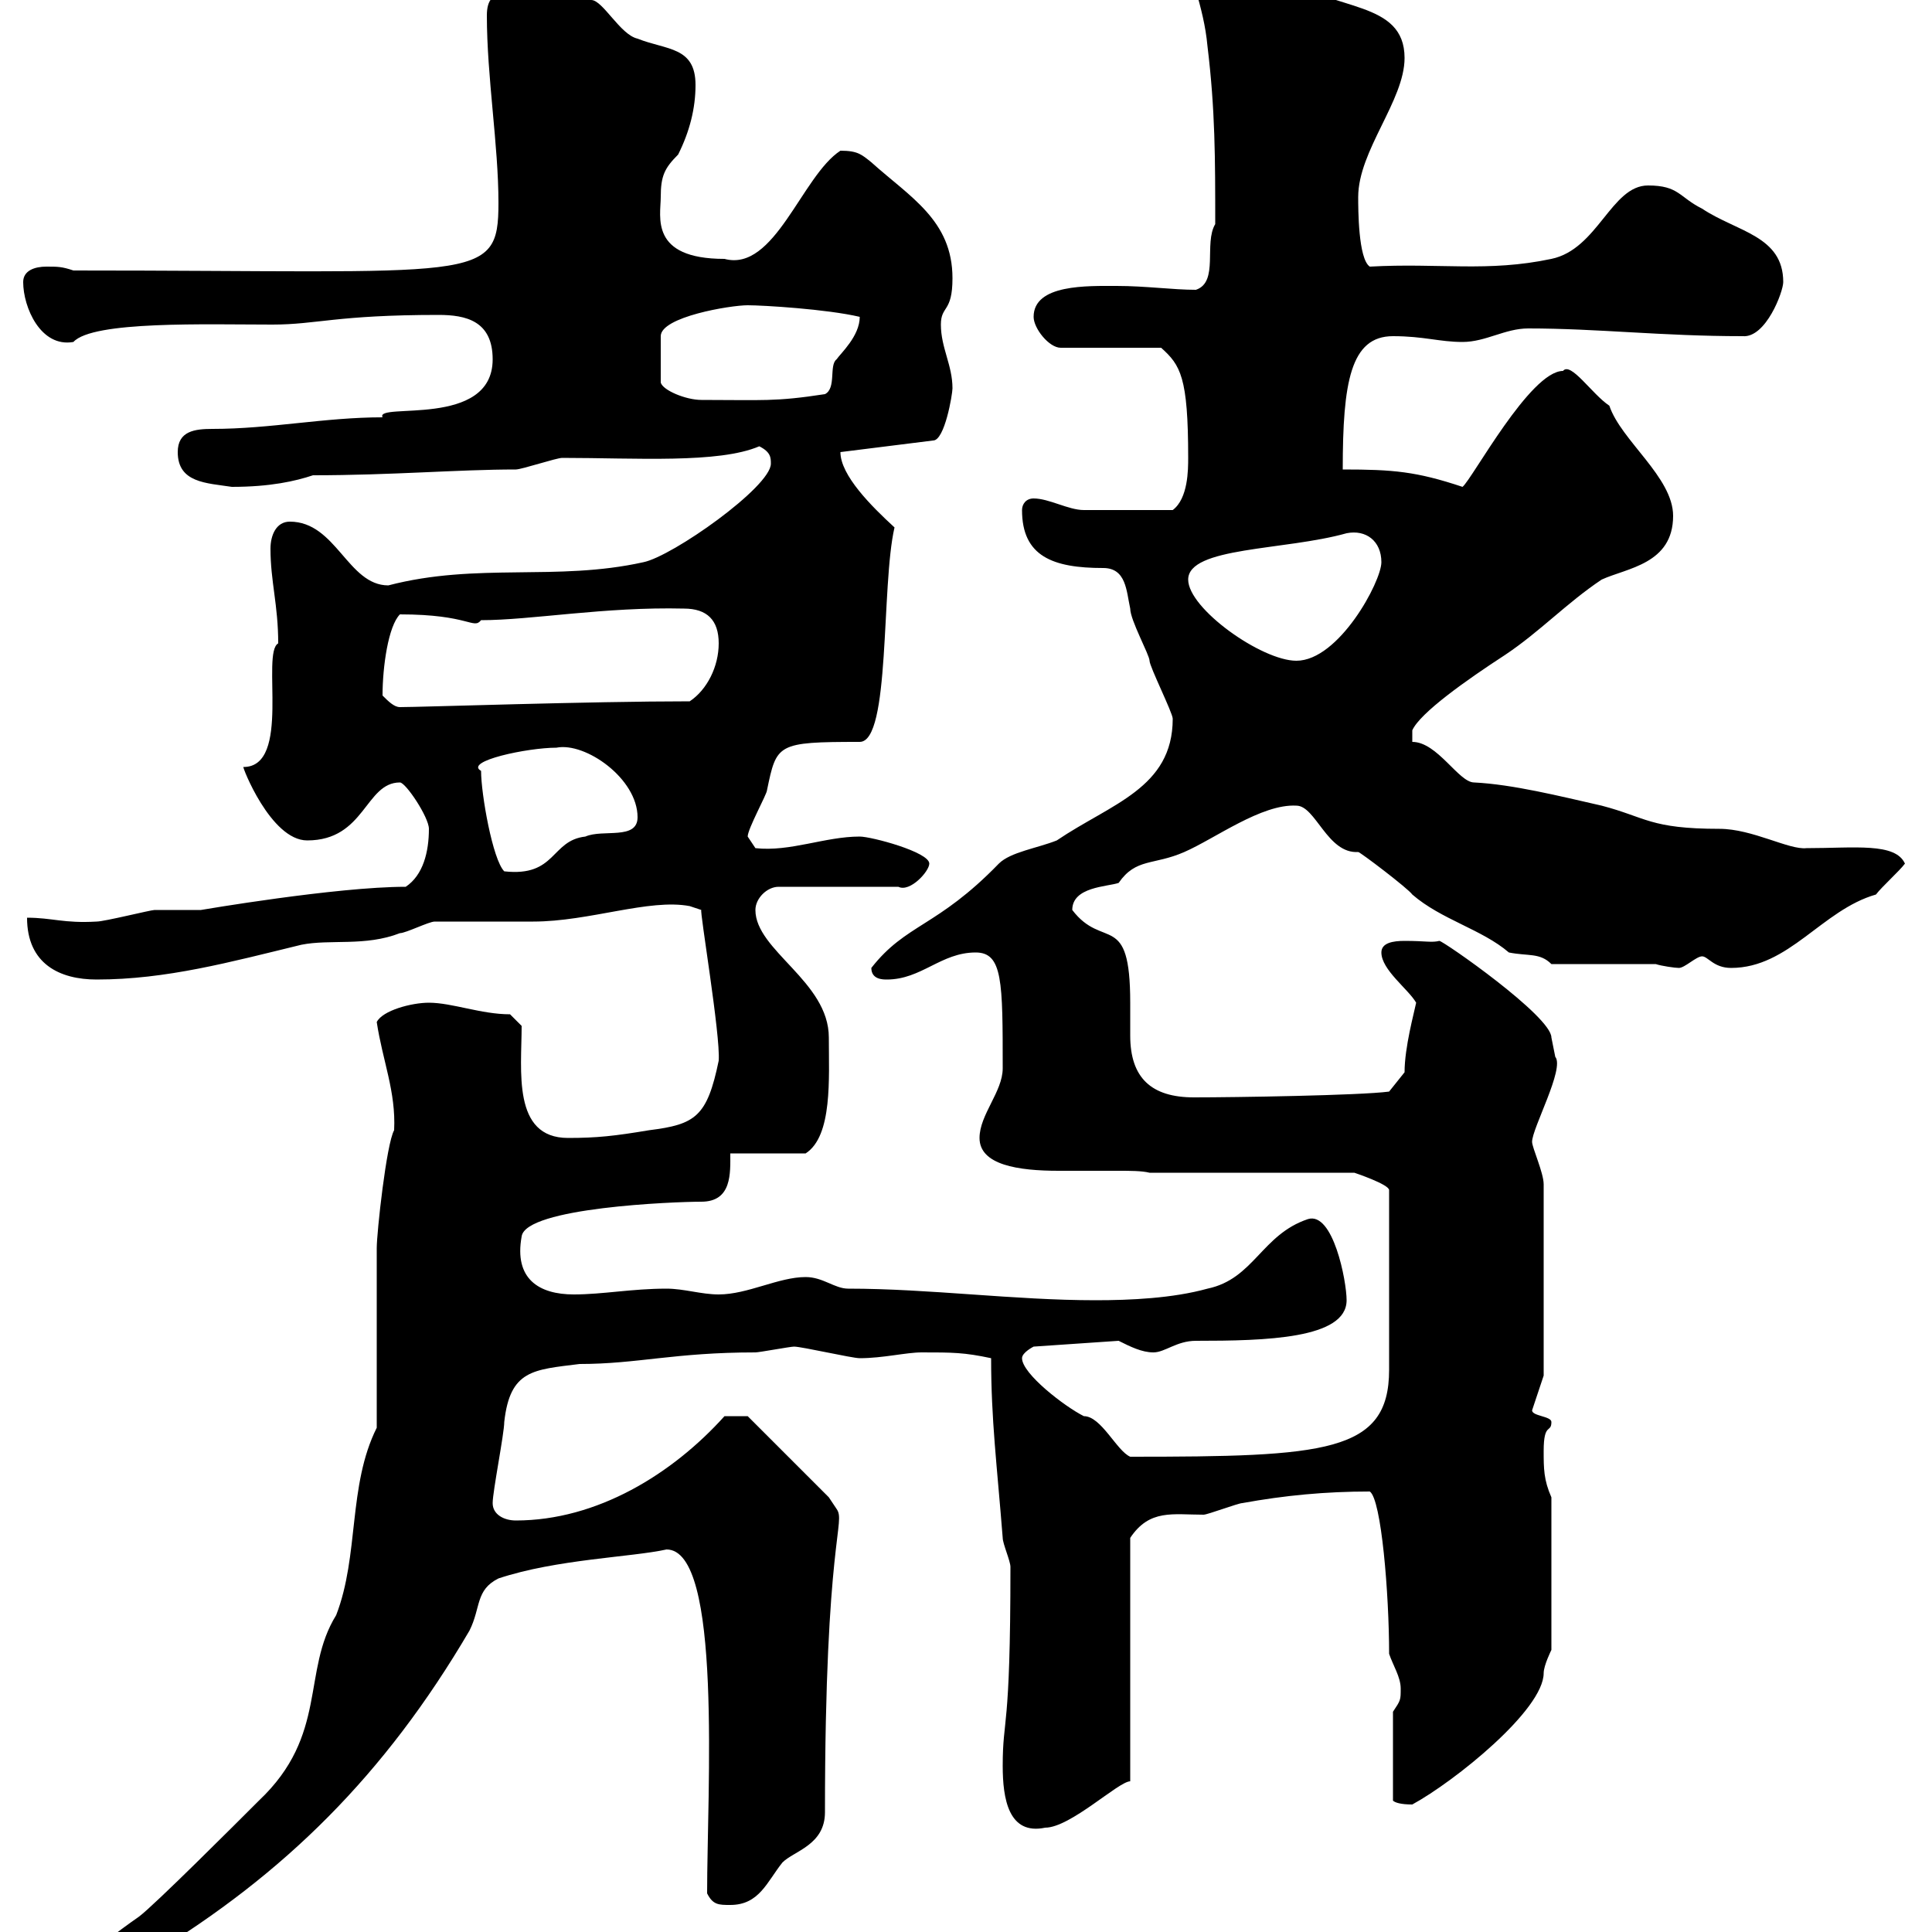 <svg xmlns="http://www.w3.org/2000/svg" xmlns:xlink="http://www.w3.org/1999/xlink" width="300" height="300"><path d="M6 310.20C6 311.40 6.90 312 7.80 312C10.80 312 14.40 309 23.40 303.60C44.10 291 59.70 275.70 72.90 253.20C74.70 249.60 73.80 246.90 77.40 245.10C86.40 242.10 98.10 241.80 103.50 240.60C112.20 240.60 109.80 278.10 109.80 294C110.70 295.80 111.60 295.80 113.40 295.80C117.90 295.80 119.10 292.20 121.50 289.20C123.30 287.40 128.10 286.50 128.10 281.40C128.10 238.80 131.40 236.40 129.90 234.30L128.70 232.50L116.10 219.90L112.50 219.90C104.40 228.90 92.70 236.10 80.10 236.10C78.30 236.10 76.50 235.20 76.50 233.40C76.50 231.60 78.30 222.60 78.30 220.80C79.20 212.70 82.80 212.70 90 211.80C99 211.80 104.70 210 117.30 210C117.90 210 122.70 209.10 123.30 209.10C124.50 209.10 132.30 210.90 133.50 210.90C137.10 210.90 140.70 210 143.10 210C147.90 210 149.70 210 153.90 210.90C153.90 220.50 154.80 227.40 155.70 238.80C155.70 239.70 156.90 242.40 156.90 243.30C156.90 269.40 155.70 266.40 155.70 274.20C155.70 279.30 156.60 285 162.30 283.80C166.20 283.80 173.70 276.60 175.50 276.60L175.50 238.80C178.50 234.30 182.10 235.20 186.90 235.20C187.50 235.20 192.30 233.40 192.90 233.40C199.50 232.20 205.80 231.60 212.70 231.60C214.50 232.80 215.70 247.50 215.70 256.80C216.30 258.60 217.50 260.40 217.50 262.20C217.50 264 217.50 264 216.30 265.80L216.30 279.60C216.60 279.90 217.50 280.20 219.30 280.20C225.90 276.60 239.70 265.50 239.70 259.80C239.70 258.60 240.90 256.20 240.90 256.20L240.90 232.50C239.70 229.80 239.70 228 239.70 225.30C239.70 220.80 240.90 222.60 240.90 220.80C240.90 219.90 237.90 219.90 237.90 219L239.70 213.60L239.70 183.90C239.70 182.10 237.90 178.20 237.90 177.30C237.90 175.20 243 165.90 241.50 164.10L240.90 161.10C240.90 157.80 224.10 146.10 223.50 146.10C222.30 146.40 221.40 146.10 218.10 146.10C216.30 146.10 214.50 146.40 214.50 147.90C214.50 150.60 218.70 153.60 219.90 155.70C219.60 157.20 218.10 162.60 218.10 166.50L215.70 169.50C211.20 170.10 191.70 170.40 185.40 170.40C178.80 170.40 175.50 167.40 175.50 160.80C175.50 159.30 175.50 157.80 175.50 155.70C175.50 141.30 171.30 147.60 166.50 141.30C166.50 137.70 171.90 137.70 173.70 137.10C176.40 133.20 179.10 134.40 183.90 132.30C188.70 130.20 195.90 124.80 201.30 125.10C204.30 125.10 206.10 132.60 210.90 132.30C211.20 132.30 218.70 138 219.30 138.90C223.80 142.80 230.10 144.30 234.30 147.90C237.30 148.50 239.10 147.90 240.90 149.70L257.10 149.70C258 150 260.10 150.30 260.70 150.30C261.60 150.30 263.40 148.50 264.30 148.50C265.20 148.50 266.10 150.30 268.80 150.30C277.80 150.30 282.90 141.30 291.30 138.90C292.20 137.70 294.90 135.30 295.80 134.10C294.30 130.80 288 131.70 280.50 131.70C277.80 132 272.10 128.70 267 128.70C256.20 128.70 255.60 126.90 248.70 125.10C242.10 123.60 234.90 121.80 228.90 121.50C226.50 121.50 223.20 115.20 219.30 115.20L219.30 113.40C220.50 110.70 227.70 105.60 233.70 101.70C239.10 98.10 243.30 93.60 248.70 90C252.60 88.20 259.80 87.60 259.80 80.10C259.80 74.10 251.70 68.40 249.90 63C247.20 61.20 243.90 56.10 242.70 57.60C237.60 57.60 228.60 74.40 227.10 75.60C219.90 73.20 216.30 72.90 208.50 72.90C208.50 59.40 209.70 52.20 216.30 52.20C221.10 52.20 223.50 53.10 227.10 53.10C230.70 53.10 233.70 51 237.30 51C248.10 51 258 52.20 270.60 52.20C274.20 52.50 276.90 45.30 276.90 43.80C276.90 36.60 269.70 36 264.30 32.40C260.70 30.60 260.70 28.80 255.90 28.80C250.20 28.80 248.10 38.70 240.90 40.20C231 42.30 223.50 40.80 212.70 41.40C210.90 40.20 210.90 32.40 210.90 30.60C210.90 23.40 218.10 15.60 218.10 9C218.10 0 207 1.80 199.50-3.60C194.10-9 186.90-12 186.90-12C184.20-12 183.60-12 183.90-10.20C184.50-3.60 186.90 0.60 187.50 7.20C188.70 17.10 188.70 24.60 188.70 34.80C186.90 37.80 189.30 43.80 185.70 45C182.10 45 177.90 44.40 173.40 44.40C168.90 44.40 160.50 44.10 160.50 49.20C160.50 51 162.90 54 164.70 54L180.30 54C183.30 56.70 184.50 58.50 184.50 71.10C184.50 72.90 184.50 77.40 182.10 79.20C177 79.20 171 79.20 168.30 79.20C165.90 79.20 162.90 77.40 160.50 77.40C159.30 77.40 158.70 78.30 158.70 79.20C158.70 86.40 163.50 88.20 171.30 88.20C174.90 88.20 174.90 91.80 175.50 94.50C175.50 96.30 178.50 101.70 178.50 102.60C178.50 103.50 182.10 110.70 182.10 111.60C182.10 122.40 172.50 124.80 164.10 130.50C161.10 131.70 156.90 132.30 155.10 134.10C145.50 144 140.70 143.40 135.30 150.30C135.30 152.10 137.10 152.10 137.70 152.10C143.10 152.10 146.10 147.90 151.50 147.90C155.70 147.90 155.70 152.40 155.70 165.90C155.70 169.50 152.10 173.10 152.10 176.70C152.10 180.90 158.10 181.80 164.40 181.80C167.70 181.80 171 181.80 173.70 181.80C175.50 181.80 177.30 181.80 178.50 182.10L210.30 182.10C210.30 182.10 215.70 183.90 215.70 184.80L215.70 212.70C215.70 225.60 205.80 226.20 175.50 226.20C173.40 225.30 171 219.90 168.30 219.90C165.30 218.40 158.70 213.30 158.70 210.90C158.70 210 160.50 209.10 160.50 209.10L173.70 208.20C175.50 209.10 177.30 210 179.10 210C180.90 210 182.70 208.20 185.70 208.20C196.50 208.20 209.10 207.90 209.10 201.90C209.10 198.90 207 188.10 203.10 189.30C195.90 191.70 194.70 198.60 187.50 200.10C182.10 201.60 175.50 201.90 170.10 201.90C157.50 201.90 144.30 200.10 131.70 200.10C129.60 200.10 127.80 198.30 125.10 198.30C120.90 198.30 116.10 201 111.60 201C108.90 201 106.20 200.10 103.50 200.10C98.10 200.10 93.60 201 89.10 201C83.70 201 79.80 198.60 81 192C81.60 187.50 104.70 186.60 108.90 186.60C113.70 186.60 113.40 182.10 113.40 179.10L125.10 179.10C129.30 176.40 128.70 167.40 128.70 161.10C128.70 152.40 117.30 147.60 117.30 141.30C117.30 139.50 119.10 137.70 120.90 137.70L139.50 137.70C141.30 138.60 144.30 135.30 144.30 134.10C144.30 132.30 135.30 129.90 133.50 129.90C128.10 129.90 122.70 132.30 117.30 131.70L116.10 129.90C116.10 128.70 119.10 123.30 119.10 122.70C120.60 115.50 120.60 115.20 133.50 115.20C138.30 115.20 136.80 90.90 138.90 81.90C135.30 78.60 130.50 73.80 130.50 70.20L144.90 68.40C146.70 68.40 147.90 61.20 147.90 60.30C147.90 56.70 146.10 54 146.10 50.40C146.10 47.40 147.90 48.60 147.90 43.20C147.90 34.20 141.30 30.60 135.30 25.20C133.80 24 133.20 23.40 130.50 23.40C124.50 27.30 120.30 42.30 112.50 40.20C100.80 40.20 102.60 33.60 102.60 30.60C102.60 27.30 103.20 26.10 105.30 24C107.10 20.40 108 16.80 108 13.20C108 7.20 103.50 7.80 99 6C96.30 5.40 93.60 0 91.80 0C86.40 0 82.80-1.50 79.20-1.20C76.50-1.20 75.60 0 75.60 2.40C75.60 12 77.40 22.50 77.40 31.50C77.40 44.10 74.40 42 11.40 42C9.60 41.40 9 41.40 7.20 41.40C5.40 41.40 3.60 42 3.60 43.80C3.60 47.70 6.30 54 11.40 53.10C14.40 49.80 32.10 50.40 42.30 50.40C49.20 50.40 52.20 48.90 68.10 48.90C72.30 48.90 76.50 49.80 76.50 55.80C76.50 66.60 58.20 62.40 59.40 64.80C50.40 64.80 42 66.60 33 66.60C30.30 66.60 27.60 66.90 27.60 70.20C27.60 75 32.10 75 36 75.60C42 75.60 45.90 74.70 48.60 73.80C60.90 73.80 71.10 72.90 80.10 72.90C81 72.90 86.40 71.10 87.30 71.10C98.70 71.10 111.60 72 117.90 69.30C119.70 70.20 119.70 71.10 119.70 72C119.70 75.60 104.40 86.40 99.90 87.30C86.40 90.30 74.10 87.30 60.30 90.90C54 90.90 52.20 81 45 81C42.90 81 42 83.10 42 85.20C42 90.30 43.20 93.90 43.20 99.90C40.50 101.40 45.30 119.10 37.80 119.10C37.50 118.80 42 130.50 47.70 130.50C56.70 130.50 56.70 121.50 62.10 121.50C63 121.50 66.60 126.90 66.60 128.70C66.60 132.30 65.70 135.90 63 137.70C52.20 137.70 31.20 141.30 31.20 141.30C30.60 141.30 25.20 141.30 24 141.30C23.40 141.30 16.20 143.10 15 143.10C9.90 143.40 8.10 142.50 4.20 142.50C4.20 149.70 9.30 152.10 15 152.10C25.80 152.10 35.70 149.40 46.80 146.70C51.30 145.80 56.70 147 62.10 144.90C63 144.90 66.60 143.10 67.50 143.10C70.20 143.10 80.10 143.10 82.80 143.10C91.50 143.10 100.80 139.50 107.10 140.70L108.90 141.30C108.60 141.30 111.90 160.80 111.60 164.70C109.80 173.40 108 174.60 100.80 175.50C95.40 176.40 92.70 176.70 88.20 176.70C79.50 176.70 81 166.20 81 159.30L79.20 157.50C74.70 157.50 70.20 155.70 66.60 155.70C63.90 155.70 59.40 156.90 58.50 158.70C59.40 164.70 61.50 169.50 61.20 175.50C60 177.60 58.50 191.40 58.50 193.80C58.50 198.30 58.50 217.20 58.50 221.70C54 230.70 55.80 241.50 52.20 250.80C46.80 259.50 51 269.40 40.20 279.60C36.60 283.20 24 295.80 21.60 297.60C14.70 302.40 5.40 310.20 6 310.20ZM74.70 119.70C72 118.20 81.90 116.10 86.40 116.10C90.90 115.20 99 120.90 99 126.90C99 130.50 93.60 128.70 90.90 129.90C85.50 130.50 86.40 136.20 78.30 135.30C76.50 133.50 74.70 123.30 74.70 119.70ZM59.40 108C59.40 103.50 60.30 97.20 62.10 95.40C72.90 95.40 73.50 97.80 74.70 96.30C82.50 96.30 93.90 94.20 106.20 94.50C109.80 94.50 111.60 96.30 111.60 99.90C111.60 103.50 109.80 107.10 107.10 108.90C91.50 108.90 65.40 109.80 62.10 109.80C61.20 109.80 60.30 108.90 59.40 108ZM184.50 90C184.50 84.90 199.50 85.50 209.10 82.80C212.10 82.20 214.50 84 214.50 87.30C214.50 90.30 207.90 102.60 201.30 102.60C195.90 102.60 184.50 94.50 184.50 90ZM116.10 47.40C118.50 47.40 128.40 48 133.50 49.20C133.50 52.20 130.50 54.90 129.90 55.80C128.70 56.70 129.90 60.30 128.10 61.20C120.30 62.40 118.50 62.10 108.90 62.10C106.50 62.10 102.90 60.60 102.60 59.40L102.60 52.20C102.60 49.20 113.40 47.40 116.10 47.40Z"/></svg>